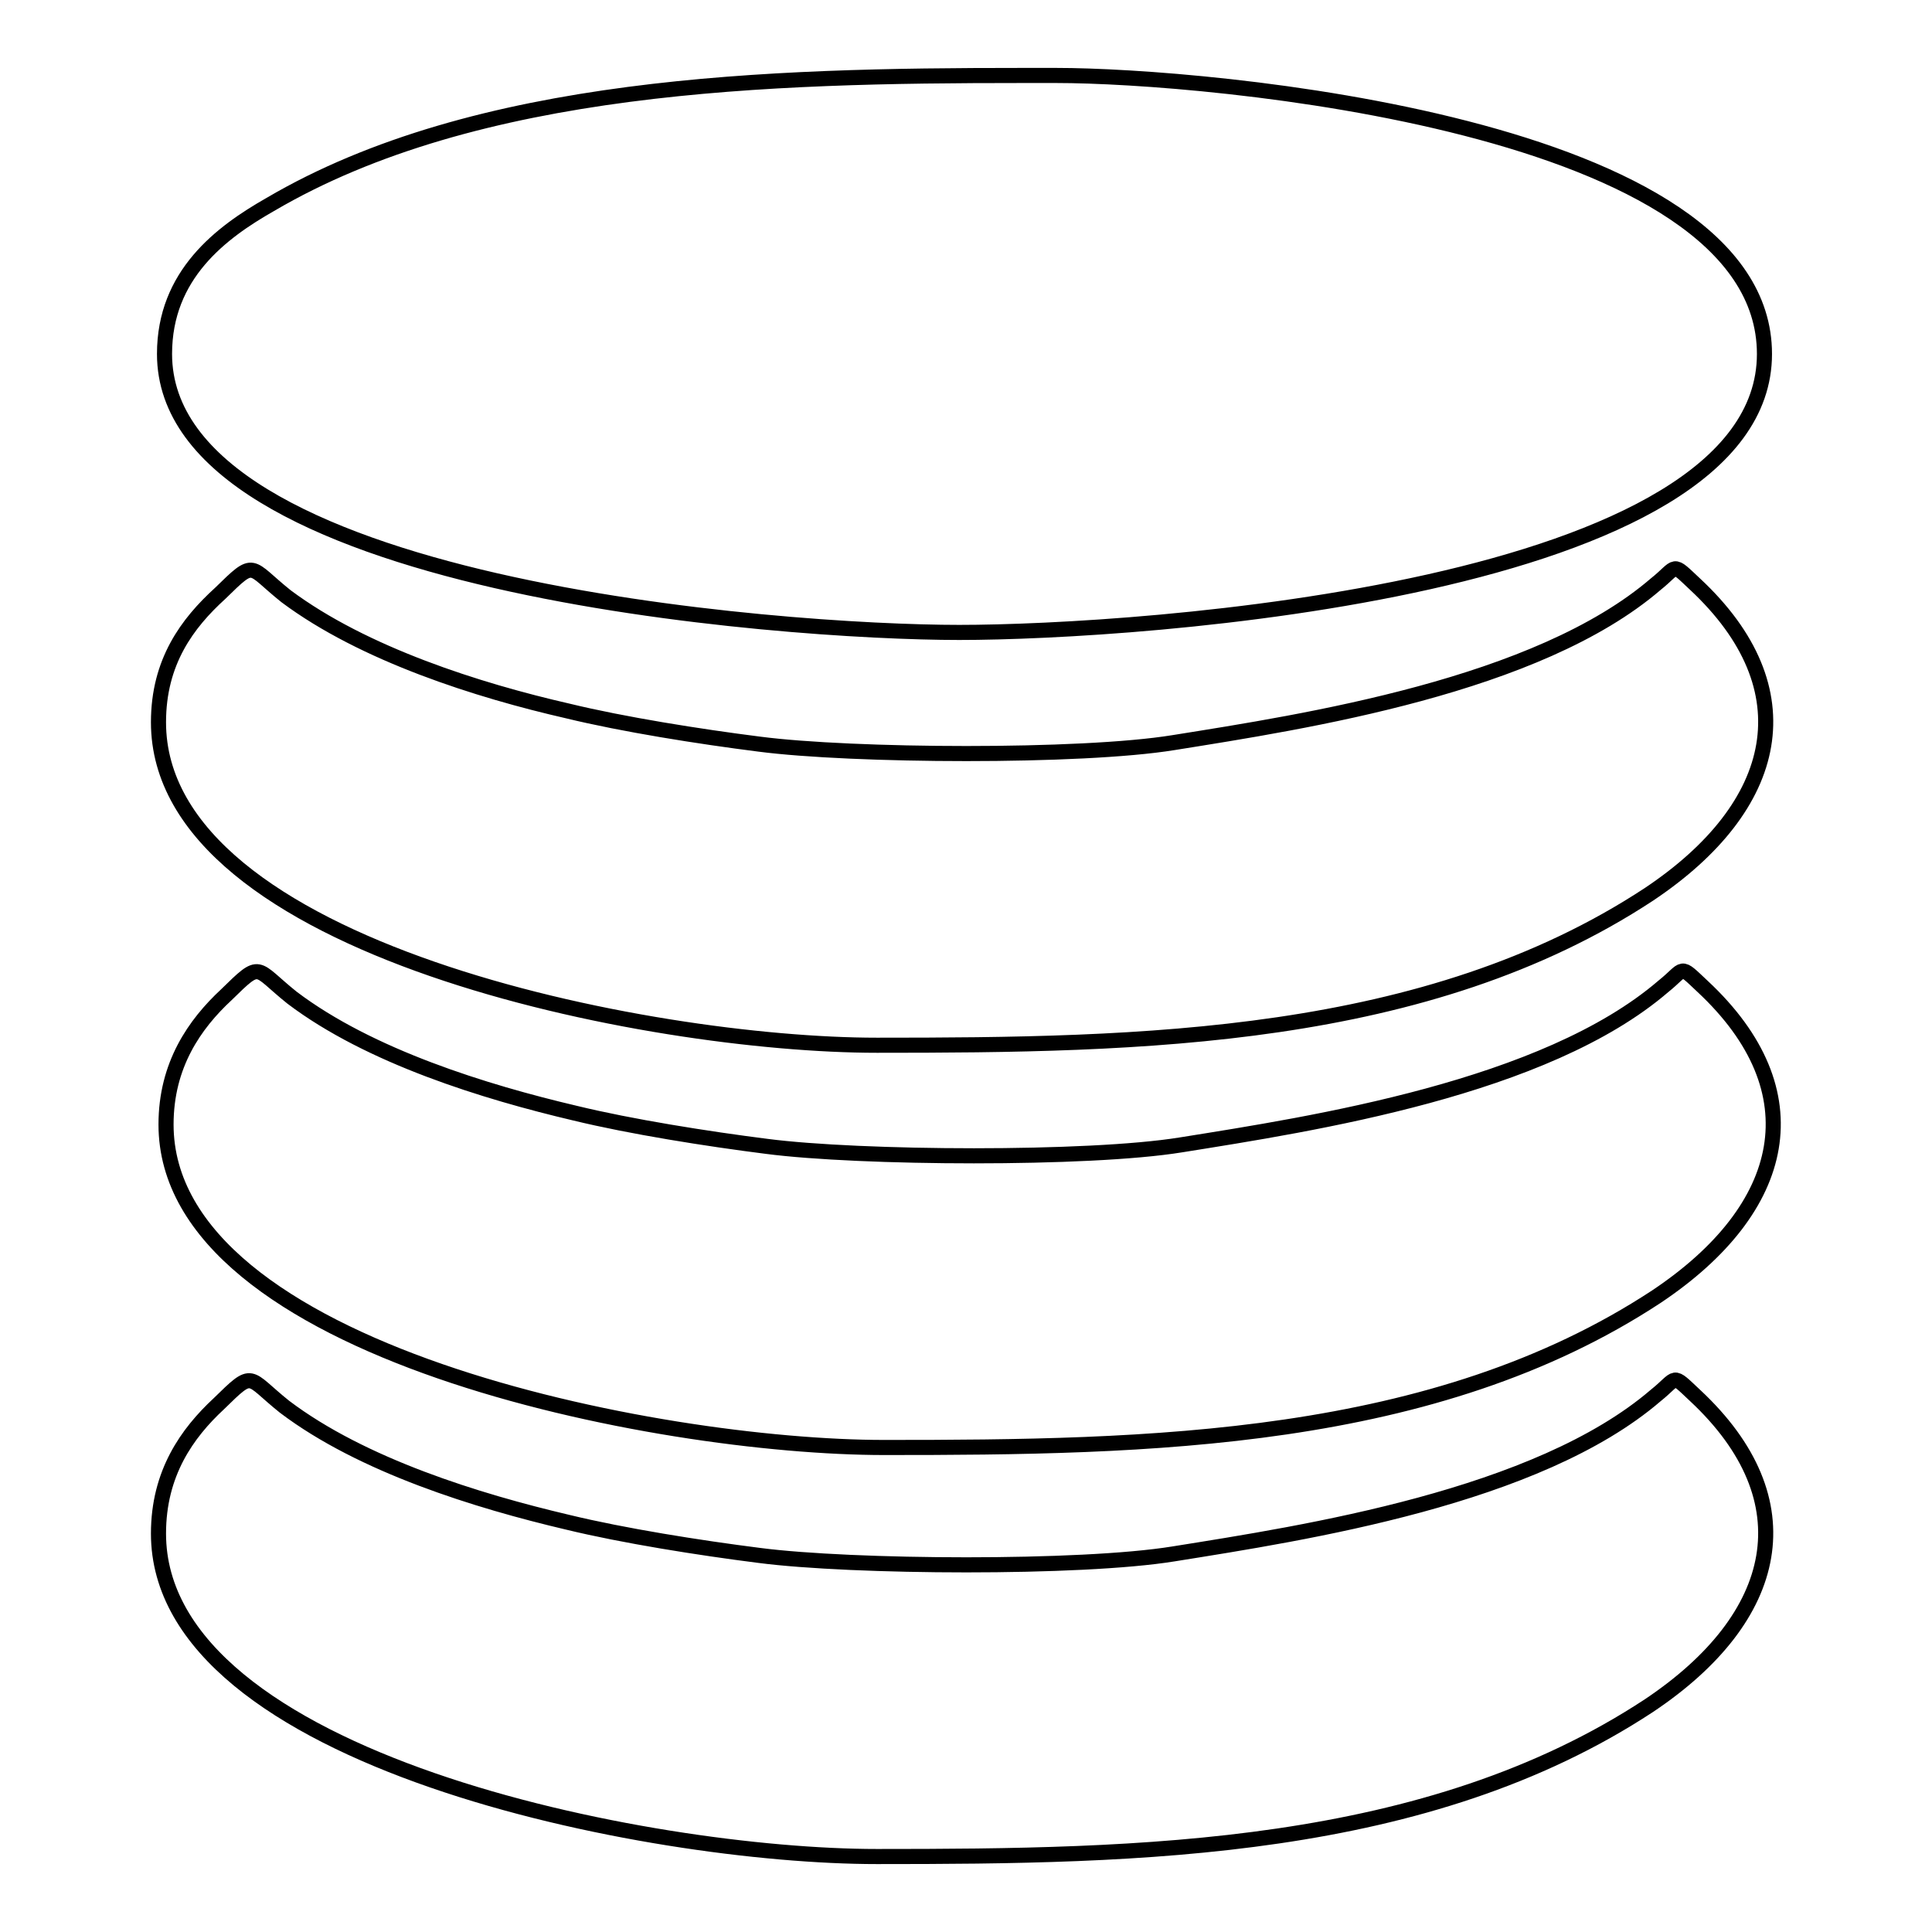 <?xml version="1.0" encoding="utf-8"?>
<!-- Svg Vector Icons : http://www.onlinewebfonts.com/icon -->
<!DOCTYPE svg PUBLIC "-//W3C//DTD SVG 1.1//EN" "http://www.w3.org/Graphics/SVG/1.1/DTD/svg11.dtd">
<svg version="1.1" xmlns="http://www.w3.org/2000/svg" xmlns:xlink="http://www.w3.org/1999/xlink" x="0px" y="0px" viewBox="0 0 256 256" enable-background="new 0 0 256 256" xml:space="preserve">
<g> <path stroke-width="2" fill-opacity="0" stroke="#000000"  d="M21.8,46.9c0,30.9,81.9,36.9,105.3,36.9c23.8,0,106.7-5.6,106.7-36.9c0-30.5-74.2-36.9-93.8-36.9h-4.8 c-33.3,0-72,1-99.4,17.1C29.3,30.8,21.8,36.4,21.8,46.9L21.8,46.9z M21,95.7c0,30.1,65,42.8,95.2,42.8c34.9,0,72.8-0.6,102.3-20 c17.5-11.7,21-27.2,6.1-41.1c-3.2-3-2.2-2.4-5.2,0c-15.7,13.5-46.4,18.2-63.9,21c-12.3,2-42.6,1.8-54.9,0.2c-7.9-1-18-2.6-25.4-4.4 C63.4,91.5,48.2,86.7,37.9,79c-5-4-4-5-8.7-0.4C24.8,82.6,21,87.7,21,95.7L21,95.7z M22,149c0,30.1,65,42.8,95.2,42.8 c34.9,0,72.8-0.6,102.3-20c17.5-11.7,21-27.2,6.1-41.1c-3.2-3-2.2-2.4-5.2,0c-15.7,13.5-46.4,18.2-63.9,21 c-12.3,2-42.6,1.8-54.9,0.2c-7.9-1-18-2.6-25.4-4.4c-11.9-2.8-27.2-7.5-37.5-15.3c-5-4-4-5-8.7-0.4C25.8,135.7,22,141.1,22,149 L22,149z M21,203.2c0,30.1,65,42.8,95.2,42.8c34.9,0,72.8-0.6,102.3-20c17.5-11.7,21-27.2,6.1-41.1c-3.2-3-2.2-2.4-5.2,0 c-15.7,13.5-46.4,18.2-63.9,21c-12.3,2-42.6,1.8-54.9,0.2c-7.9-1-18-2.6-25.4-4.4c-11.9-2.8-27.2-7.5-37.5-15.3c-5-4-4-5-8.7-0.4 C24.8,189.9,21,195.2,21,203.2L21,203.2z"/></g>
</svg>
